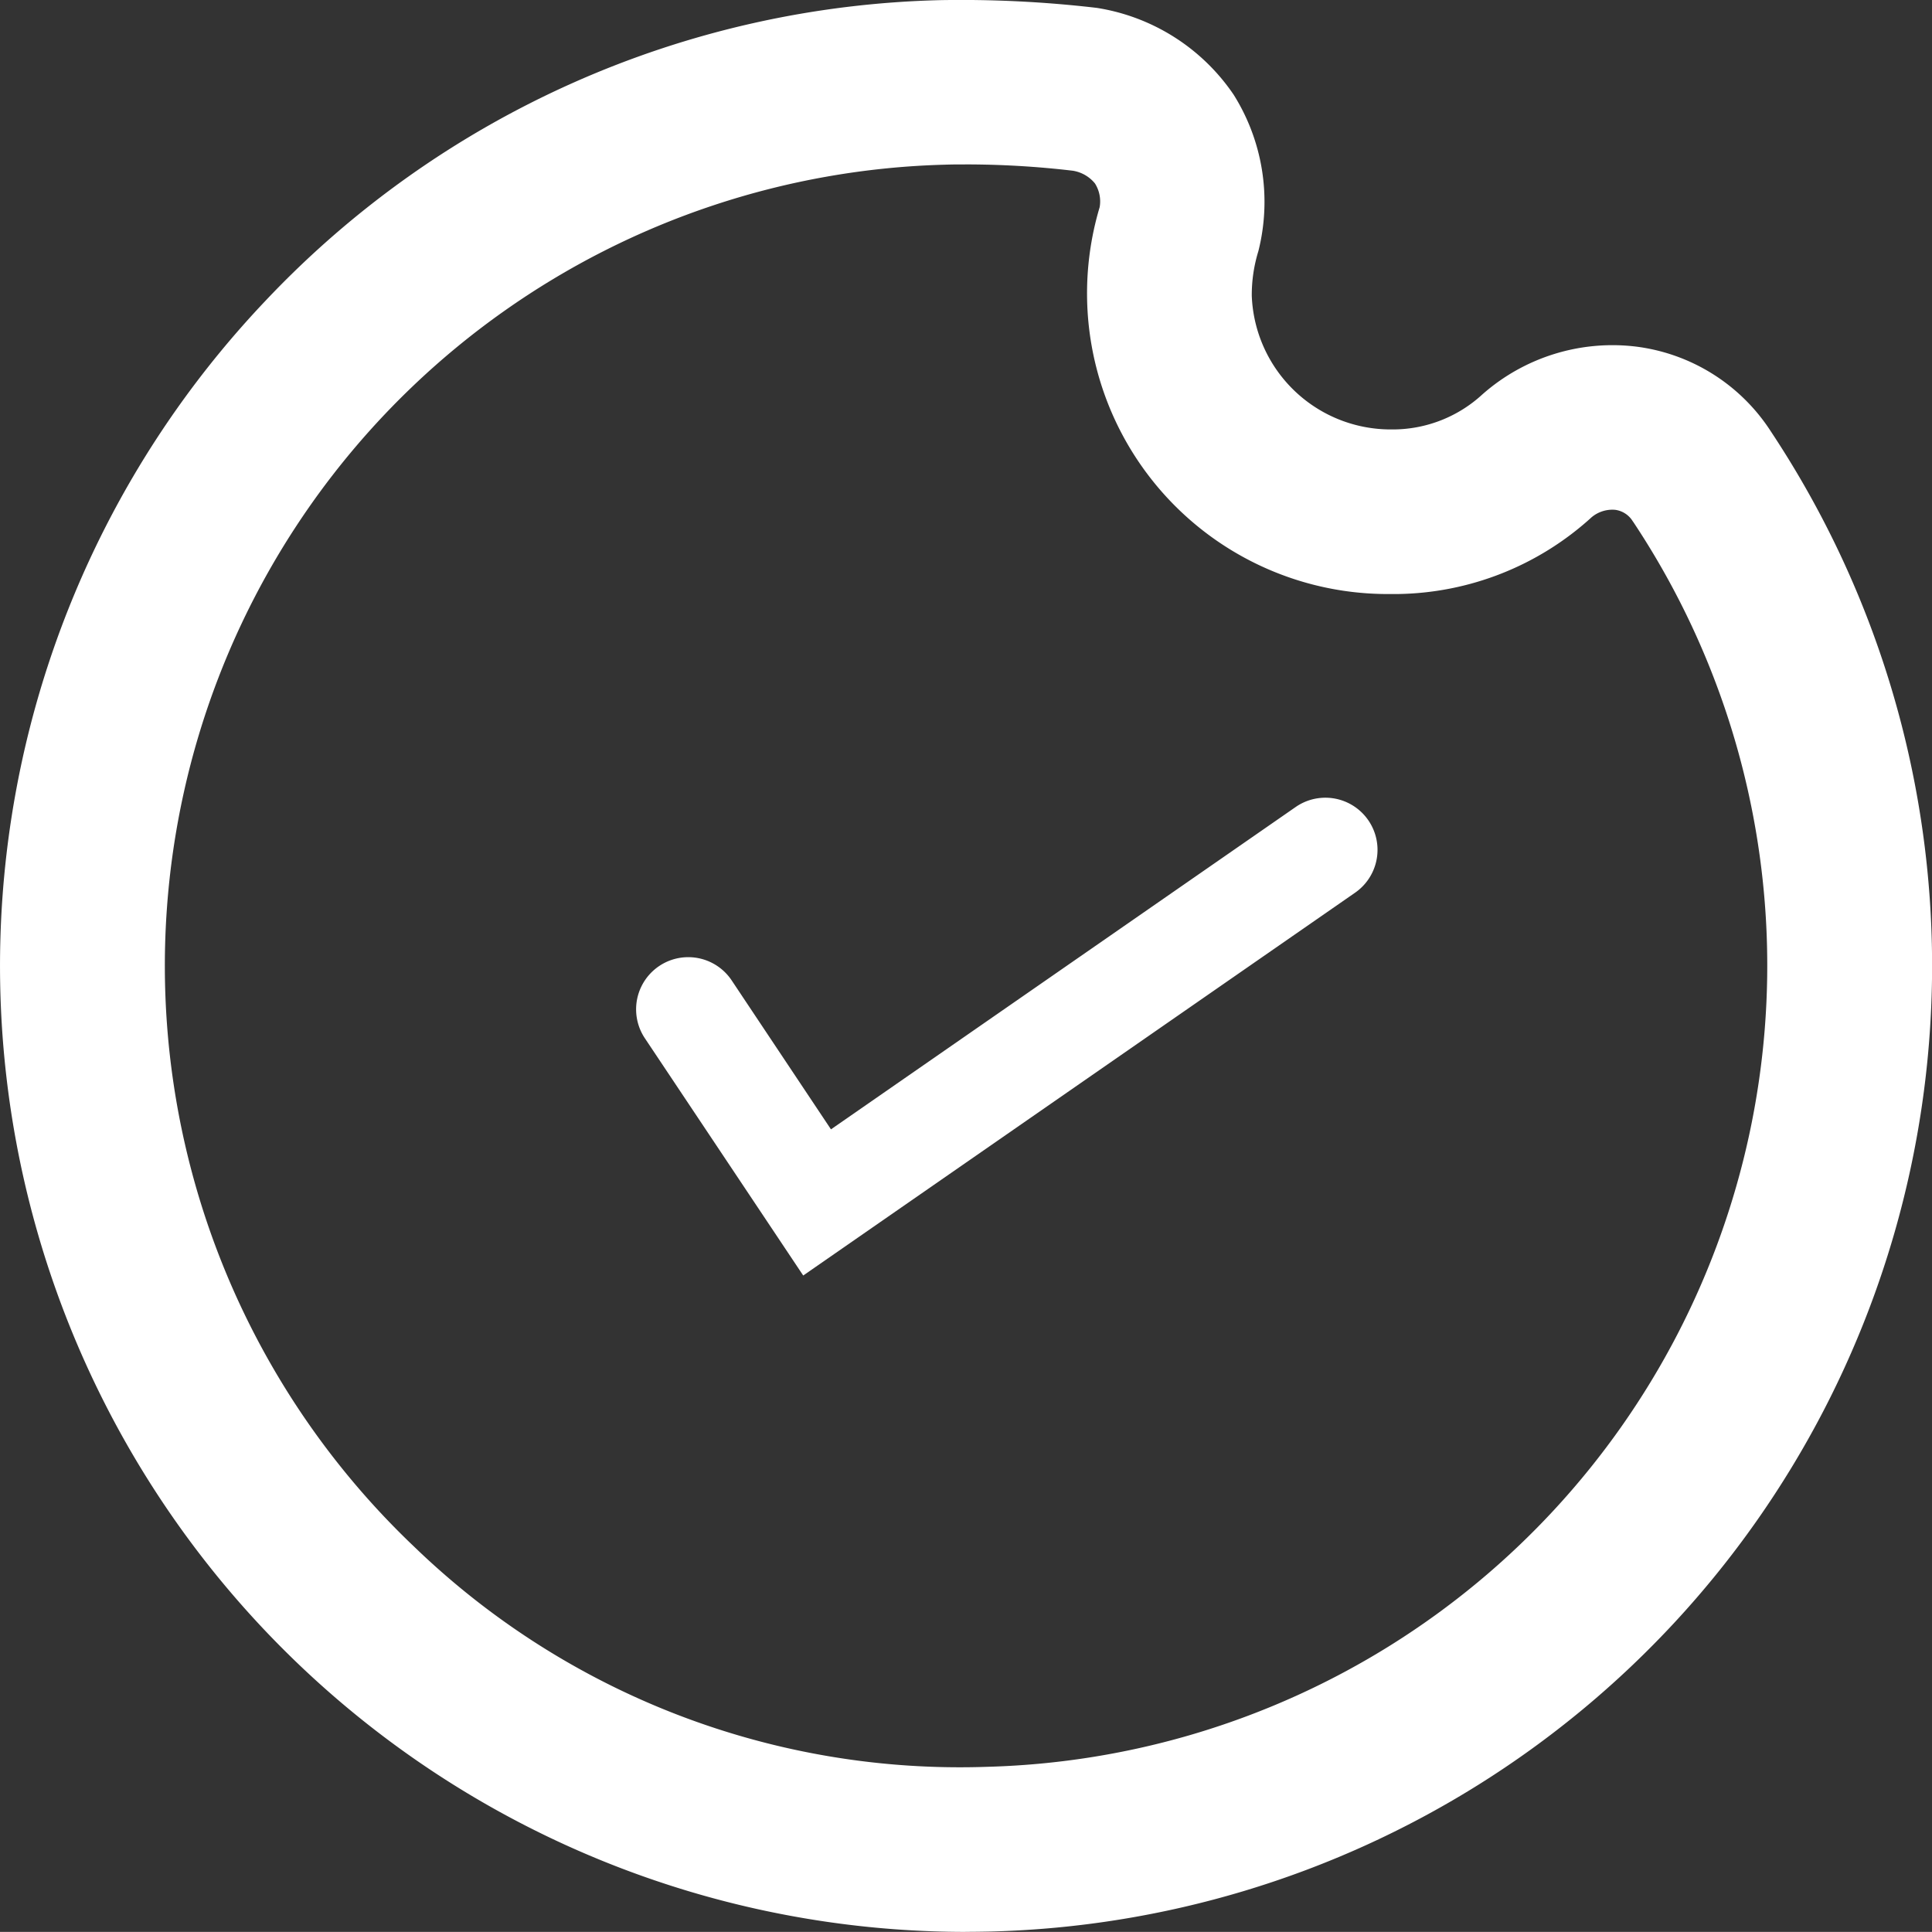 <svg xmlns="http://www.w3.org/2000/svg" width="91.823" height="91.818" viewBox="0 0 91.823 91.818">
  <rect x="0" y="0" width="91.823" height="91.818" fill="#333333" stroke="none"/>
  <g id="Group_900" data-name="Group 900" transform="translate(-651.623 -6690.807)">
    <path id="Path_1149" data-name="Path 1149" d="M168.564,100.418A45.911,45.911,0,0,1,135.295,22.9,45.615,45.615,0,0,1,167.4,8.606a55.531,55.531,0,0,1,7.406.368,9.671,9.671,0,0,1,6.507,4.125,9.58,9.58,0,0,1,1.175,7.442,7.031,7.031,0,0,0-.312,2.125,6.605,6.605,0,0,0,6.6,6.344c.056,0,.113,0,.166,0a6.289,6.289,0,0,0,4.187-1.659,9.338,9.338,0,0,1,7.279-2.282,8.954,8.954,0,0,1,6.454,4.059A45.915,45.915,0,0,1,169.793,100.4c-.41.009-.819.015-1.228.015m-.021-84c-.32,0-.641,0-.961.012a38.089,38.089,0,0,0-25.2,65.7,37.33,37.33,0,0,0,27.213,10.445A38.093,38.093,0,0,0,200.32,33.426l-.048-.068a1.155,1.155,0,0,0-.831-.528,1.538,1.538,0,0,0-1.113.353,13.961,13.961,0,0,1-9.24,3.65c-.116,0-.234,0-.353,0a14.291,14.291,0,0,1-13.789-18.386,1.6,1.6,0,0,0-.223-1.128,1.7,1.7,0,0,0-1.053-.605,43.436,43.436,0,0,0-5.127-.3" transform="translate(528.941 6682.207)" fill="#fff"/>
    <path id="Path_1150" data-name="Path 1150" d="M139.126,43.4,131.6,32.124a2.479,2.479,0,0,1,4.126-2.75l4.719,7.079L162.535,21.13a2.478,2.478,0,0,1,2.825,4.072Z" transform="translate(550.672 6708.029)" fill="#fff"/>
  </g>
</svg>
